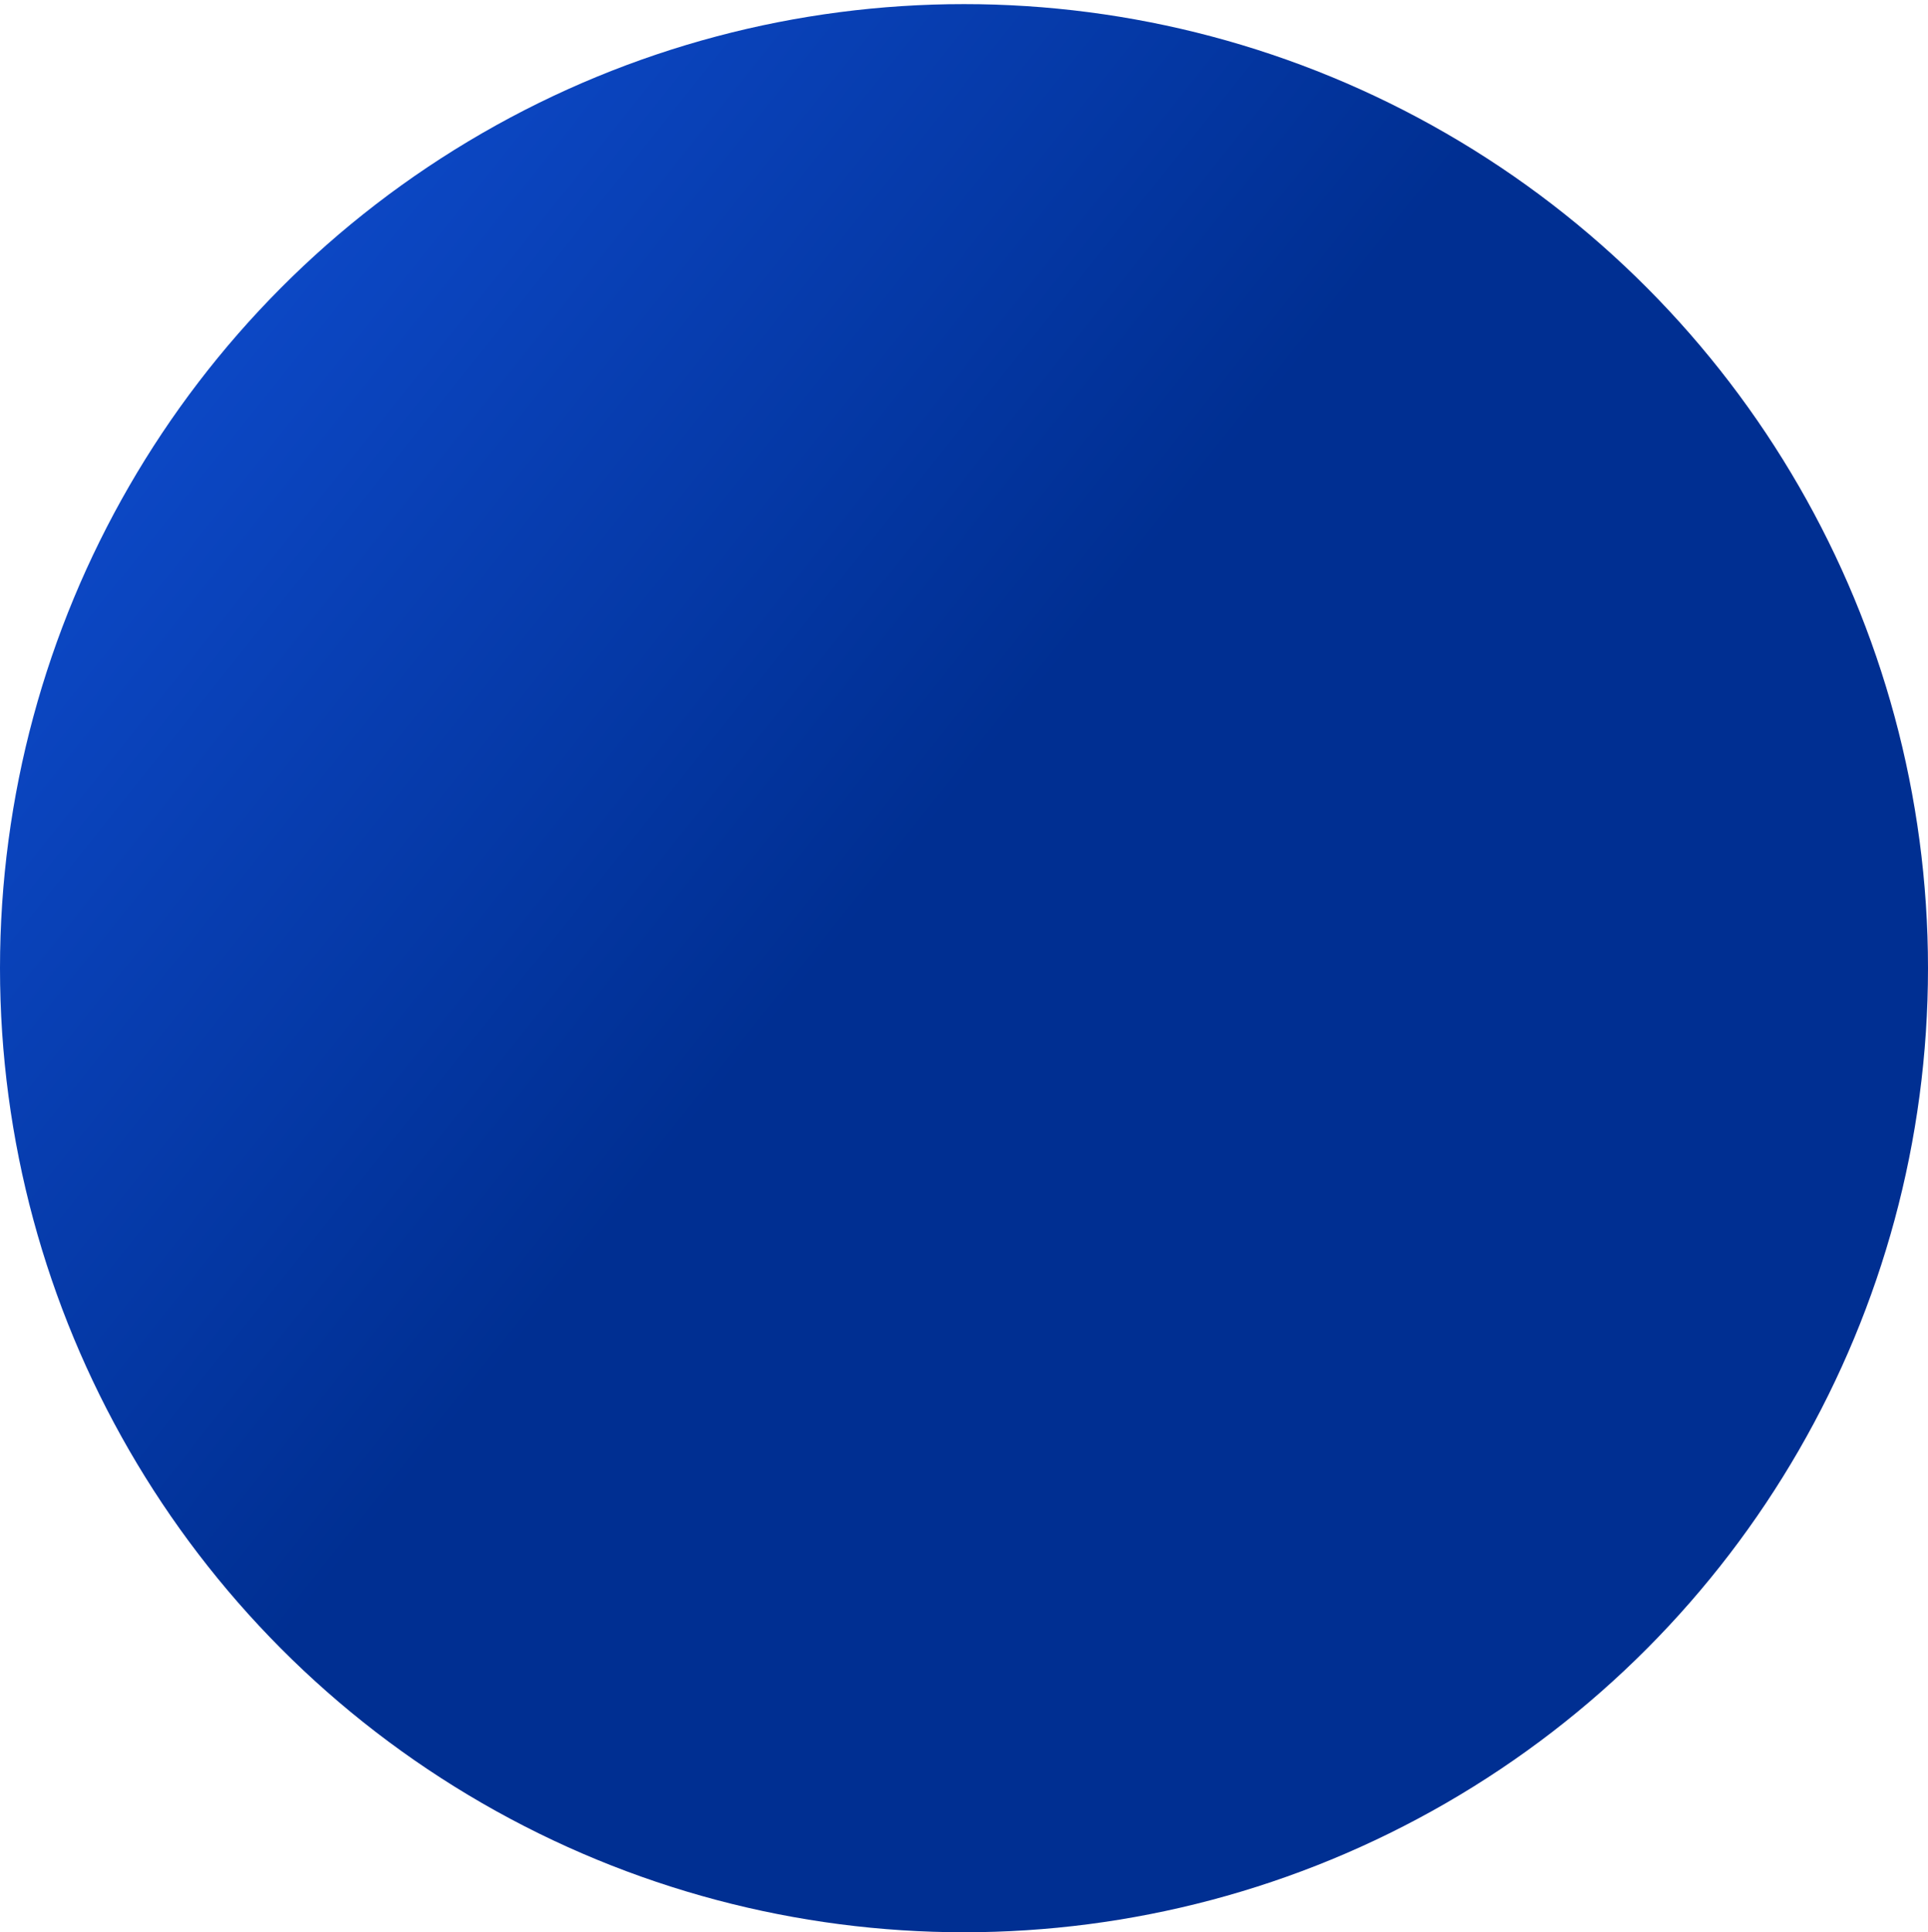 <?xml version="1.0" encoding="utf-8"?>
<!-- Generator: Adobe Illustrator 26.3.1, SVG Export Plug-In . SVG Version: 6.00 Build 0)  -->
<svg version="1.1" id="Laag_1" xmlns="http://www.w3.org/2000/svg" xmlns:xlink="http://www.w3.org/1999/xlink" x="0px" y="0px"
	 viewBox="0 0 234 234.5" style="enable-background:new 0 0 234 234.5;" xml:space="preserve">
<style type="text/css">
	.st0{fill:url(#SVGID_1_);}
</style>
<linearGradient id="SVGID_1_" gradientUnits="userSpaceOnUse" x1="-76.5" y1="-36.791" x2="106.464" y2="109.099">
	<stop  offset="8.776596e-02" style="stop-color:#1961FA"/>
	<stop  offset="1" style="stop-color:#002F92"/>
</linearGradient>
<circle class="st0" cx="117" cy="117.5" r="117"/>
</svg>
